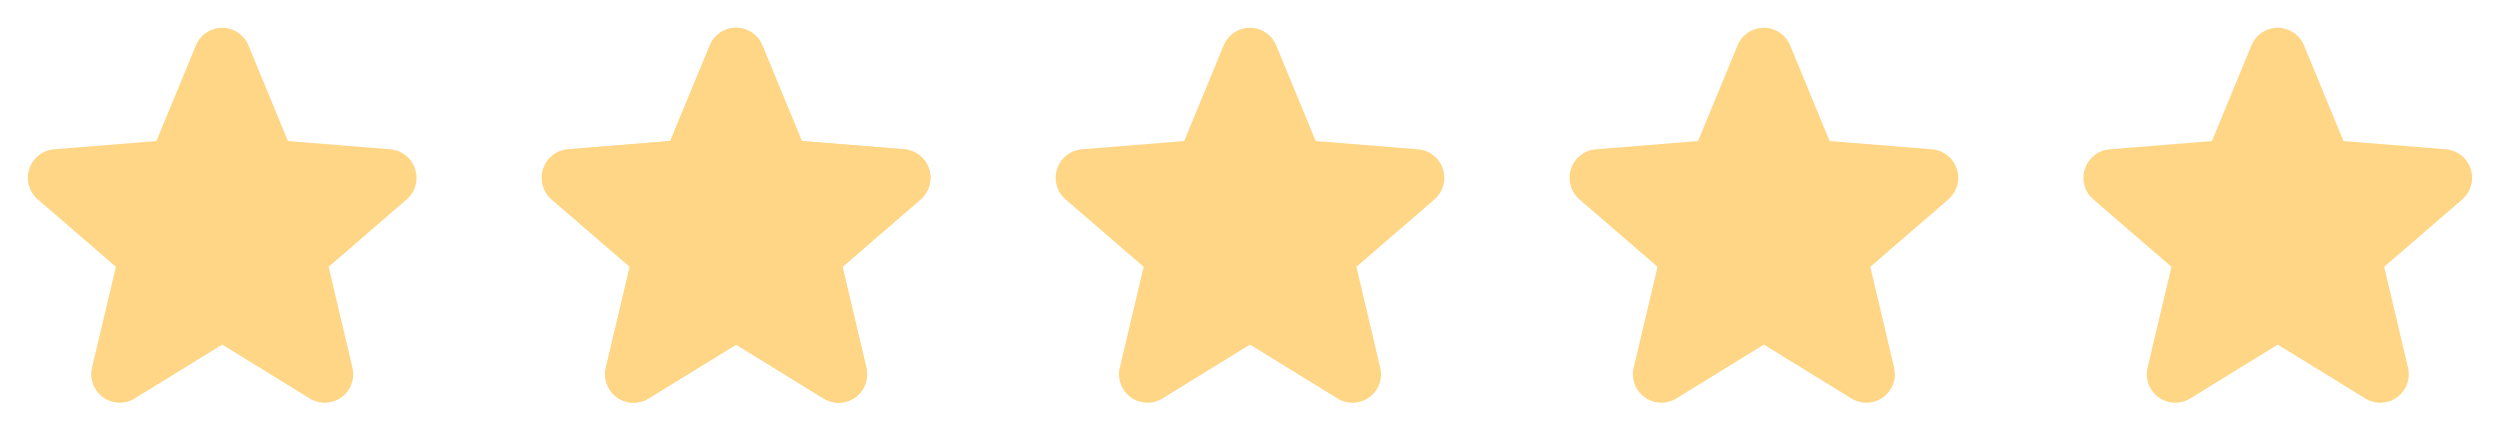 <svg width="180" height="32" viewBox="0 0 180 32" fill="none" xmlns="http://www.w3.org/2000/svg">
<path d="M29.286 14.356L23.661 19.21L25.375 26.469C25.47 26.863 25.445 27.276 25.305 27.656C25.165 28.036 24.915 28.367 24.587 28.605C24.26 28.843 23.869 28.979 23.464 28.995C23.059 29.012 22.658 28.908 22.312 28.696L16 24.811L9.684 28.696C9.338 28.906 8.938 29.009 8.534 28.993C8.129 28.976 7.739 28.84 7.412 28.602C7.085 28.363 6.836 28.034 6.696 27.654C6.556 27.275 6.531 26.862 6.625 26.469L8.345 19.21L2.72 14.356C2.414 14.092 2.193 13.743 2.084 13.354C1.975 12.965 1.983 12.552 2.107 12.167C2.232 11.782 2.467 11.443 2.783 11.191C3.099 10.939 3.482 10.785 3.885 10.75L11.26 10.155L14.105 3.27C14.259 2.895 14.521 2.574 14.858 2.348C15.195 2.122 15.591 2.001 15.997 2.001C16.402 2.001 16.799 2.122 17.136 2.348C17.473 2.574 17.735 2.895 17.889 3.27L20.732 10.155L28.107 10.75C28.511 10.784 28.895 10.937 29.213 11.188C29.53 11.44 29.766 11.78 29.891 12.165C30.016 12.55 30.025 12.963 29.916 13.354C29.807 13.744 29.585 14.093 29.279 14.357L29.286 14.356Z" fill="#FFD685"/>
<path d="M66.286 14.356L60.661 19.21L62.375 26.469C62.469 26.863 62.445 27.276 62.305 27.656C62.165 28.036 61.915 28.367 61.587 28.605C61.26 28.843 60.869 28.979 60.464 28.995C60.059 29.012 59.658 28.908 59.312 28.696L53 24.811L46.684 28.696C46.338 28.906 45.938 29.009 45.534 28.993C45.129 28.976 44.739 28.84 44.412 28.602C44.085 28.363 43.836 28.034 43.696 27.654C43.556 27.275 43.531 26.862 43.625 26.469L45.345 19.21L39.72 14.356C39.414 14.092 39.193 13.743 39.084 13.354C38.975 12.965 38.983 12.552 39.107 12.167C39.232 11.782 39.467 11.443 39.783 11.191C40.099 10.939 40.482 10.785 40.885 10.75L48.26 10.155L51.105 3.27C51.259 2.895 51.521 2.574 51.858 2.348C52.195 2.122 52.591 2.001 52.997 2.001C53.402 2.001 53.799 2.122 54.136 2.348C54.473 2.574 54.735 2.895 54.889 3.27L57.732 10.155L65.107 10.75C65.511 10.784 65.895 10.937 66.213 11.188C66.53 11.44 66.766 11.78 66.891 12.165C67.016 12.55 67.025 12.963 66.916 13.354C66.807 13.744 66.585 14.093 66.279 14.357L66.286 14.356Z" fill="#FFD685"/>
<path d="M66.286 14.356L60.661 19.21L62.375 26.469C62.469 26.863 62.445 27.276 62.305 27.656C62.165 28.036 61.915 28.367 61.587 28.605C61.26 28.843 60.869 28.979 60.464 28.995C60.059 29.012 59.658 28.908 59.312 28.696L53 24.811L46.684 28.696C46.338 28.906 45.938 29.009 45.534 28.993C45.129 28.976 44.739 28.84 44.412 28.602C44.085 28.363 43.836 28.034 43.696 27.654C43.556 27.275 43.531 26.862 43.625 26.469L45.345 19.21L39.72 14.356C39.414 14.092 39.193 13.743 39.084 13.354C38.975 12.965 38.983 12.552 39.107 12.167C39.232 11.782 39.467 11.443 39.783 11.191C40.099 10.939 40.482 10.785 40.885 10.75L48.26 10.155L51.105 3.27C51.259 2.895 51.521 2.574 51.858 2.348C52.195 2.122 52.591 2.001 52.997 2.001C53.402 2.001 53.799 2.122 54.136 2.348C54.473 2.574 54.735 2.895 54.889 3.27L57.732 10.155L65.107 10.75C65.511 10.784 65.895 10.937 66.213 11.188C66.53 11.44 66.766 11.78 66.891 12.165C67.016 12.55 67.025 12.963 66.916 13.354C66.807 13.744 66.585 14.093 66.279 14.357L66.286 14.356Z" fill="#FFD685"/>
<path d="M103.286 14.356L97.661 19.21L99.375 26.469C99.47 26.863 99.445 27.276 99.305 27.656C99.165 28.036 98.915 28.367 98.587 28.605C98.26 28.843 97.869 28.979 97.464 28.995C97.059 29.012 96.658 28.908 96.312 28.696L90 24.811L83.684 28.696C83.338 28.906 82.938 29.009 82.534 28.993C82.129 28.976 81.739 28.84 81.412 28.602C81.085 28.363 80.836 28.034 80.696 27.654C80.556 27.275 80.531 26.862 80.625 26.469L82.345 19.21L76.72 14.356C76.414 14.092 76.193 13.743 76.084 13.354C75.975 12.965 75.983 12.552 76.108 12.167C76.232 11.782 76.467 11.443 76.783 11.191C77.099 10.939 77.482 10.785 77.885 10.75L85.26 10.155L88.105 3.27C88.259 2.895 88.521 2.574 88.858 2.348C89.195 2.122 89.591 2.001 89.997 2.001C90.403 2.001 90.799 2.122 91.136 2.348C91.473 2.574 91.735 2.895 91.889 3.27L94.733 10.155L102.107 10.75C102.511 10.784 102.896 10.937 103.213 11.188C103.53 11.44 103.766 11.78 103.891 12.165C104.016 12.55 104.025 12.963 103.916 13.354C103.807 13.744 103.585 14.093 103.279 14.357L103.286 14.356Z" fill="#FFD685"/>
<path d="M140.286 14.356L134.661 19.21L136.375 26.469C136.47 26.863 136.445 27.276 136.305 27.656C136.165 28.036 135.915 28.367 135.587 28.605C135.26 28.843 134.869 28.979 134.464 28.995C134.059 29.012 133.658 28.908 133.312 28.696L127 24.811L120.684 28.696C120.338 28.906 119.938 29.009 119.534 28.993C119.129 28.976 118.739 28.84 118.412 28.602C118.085 28.363 117.836 28.034 117.696 27.654C117.556 27.275 117.531 26.862 117.625 26.469L119.345 19.21L113.72 14.356C113.414 14.092 113.193 13.743 113.084 13.354C112.975 12.965 112.983 12.552 113.108 12.167C113.232 11.782 113.467 11.443 113.783 11.191C114.099 10.939 114.482 10.785 114.885 10.75L122.26 10.155L125.105 3.27C125.259 2.895 125.521 2.574 125.858 2.348C126.195 2.122 126.591 2.001 126.997 2.001C127.402 2.001 127.799 2.122 128.136 2.348C128.473 2.574 128.735 2.895 128.889 3.27L131.732 10.155L139.107 10.75C139.511 10.784 139.896 10.937 140.213 11.188C140.53 11.44 140.766 11.78 140.891 12.165C141.016 12.55 141.025 12.963 140.916 13.354C140.807 13.744 140.585 14.093 140.279 14.357L140.286 14.356Z" fill="#FFD685"/>
<path d="M177.286 14.356L171.661 19.21L173.375 26.469C173.47 26.863 173.445 27.276 173.305 27.656C173.165 28.036 172.915 28.367 172.587 28.605C172.26 28.843 171.869 28.979 171.464 28.995C171.059 29.012 170.658 28.908 170.312 28.696L164 24.811L157.684 28.696C157.338 28.906 156.938 29.009 156.534 28.993C156.129 28.976 155.739 28.84 155.412 28.602C155.085 28.363 154.836 28.034 154.696 27.654C154.556 27.275 154.531 26.862 154.625 26.469L156.345 19.21L150.72 14.356C150.414 14.092 150.193 13.743 150.084 13.354C149.975 12.965 149.983 12.552 150.108 12.167C150.232 11.782 150.467 11.443 150.783 11.191C151.099 10.939 151.482 10.785 151.885 10.75L159.26 10.155L162.105 3.27C162.259 2.895 162.521 2.574 162.858 2.348C163.195 2.122 163.591 2.001 163.997 2.001C164.402 2.001 164.799 2.122 165.136 2.348C165.473 2.574 165.735 2.895 165.889 3.27L168.732 10.155L176.107 10.75C176.511 10.784 176.896 10.937 177.213 11.188C177.53 11.44 177.766 11.78 177.891 12.165C178.016 12.55 178.025 12.963 177.916 13.354C177.807 13.744 177.585 14.093 177.279 14.357L177.286 14.356Z" fill="#FFD685"/>
</svg>
